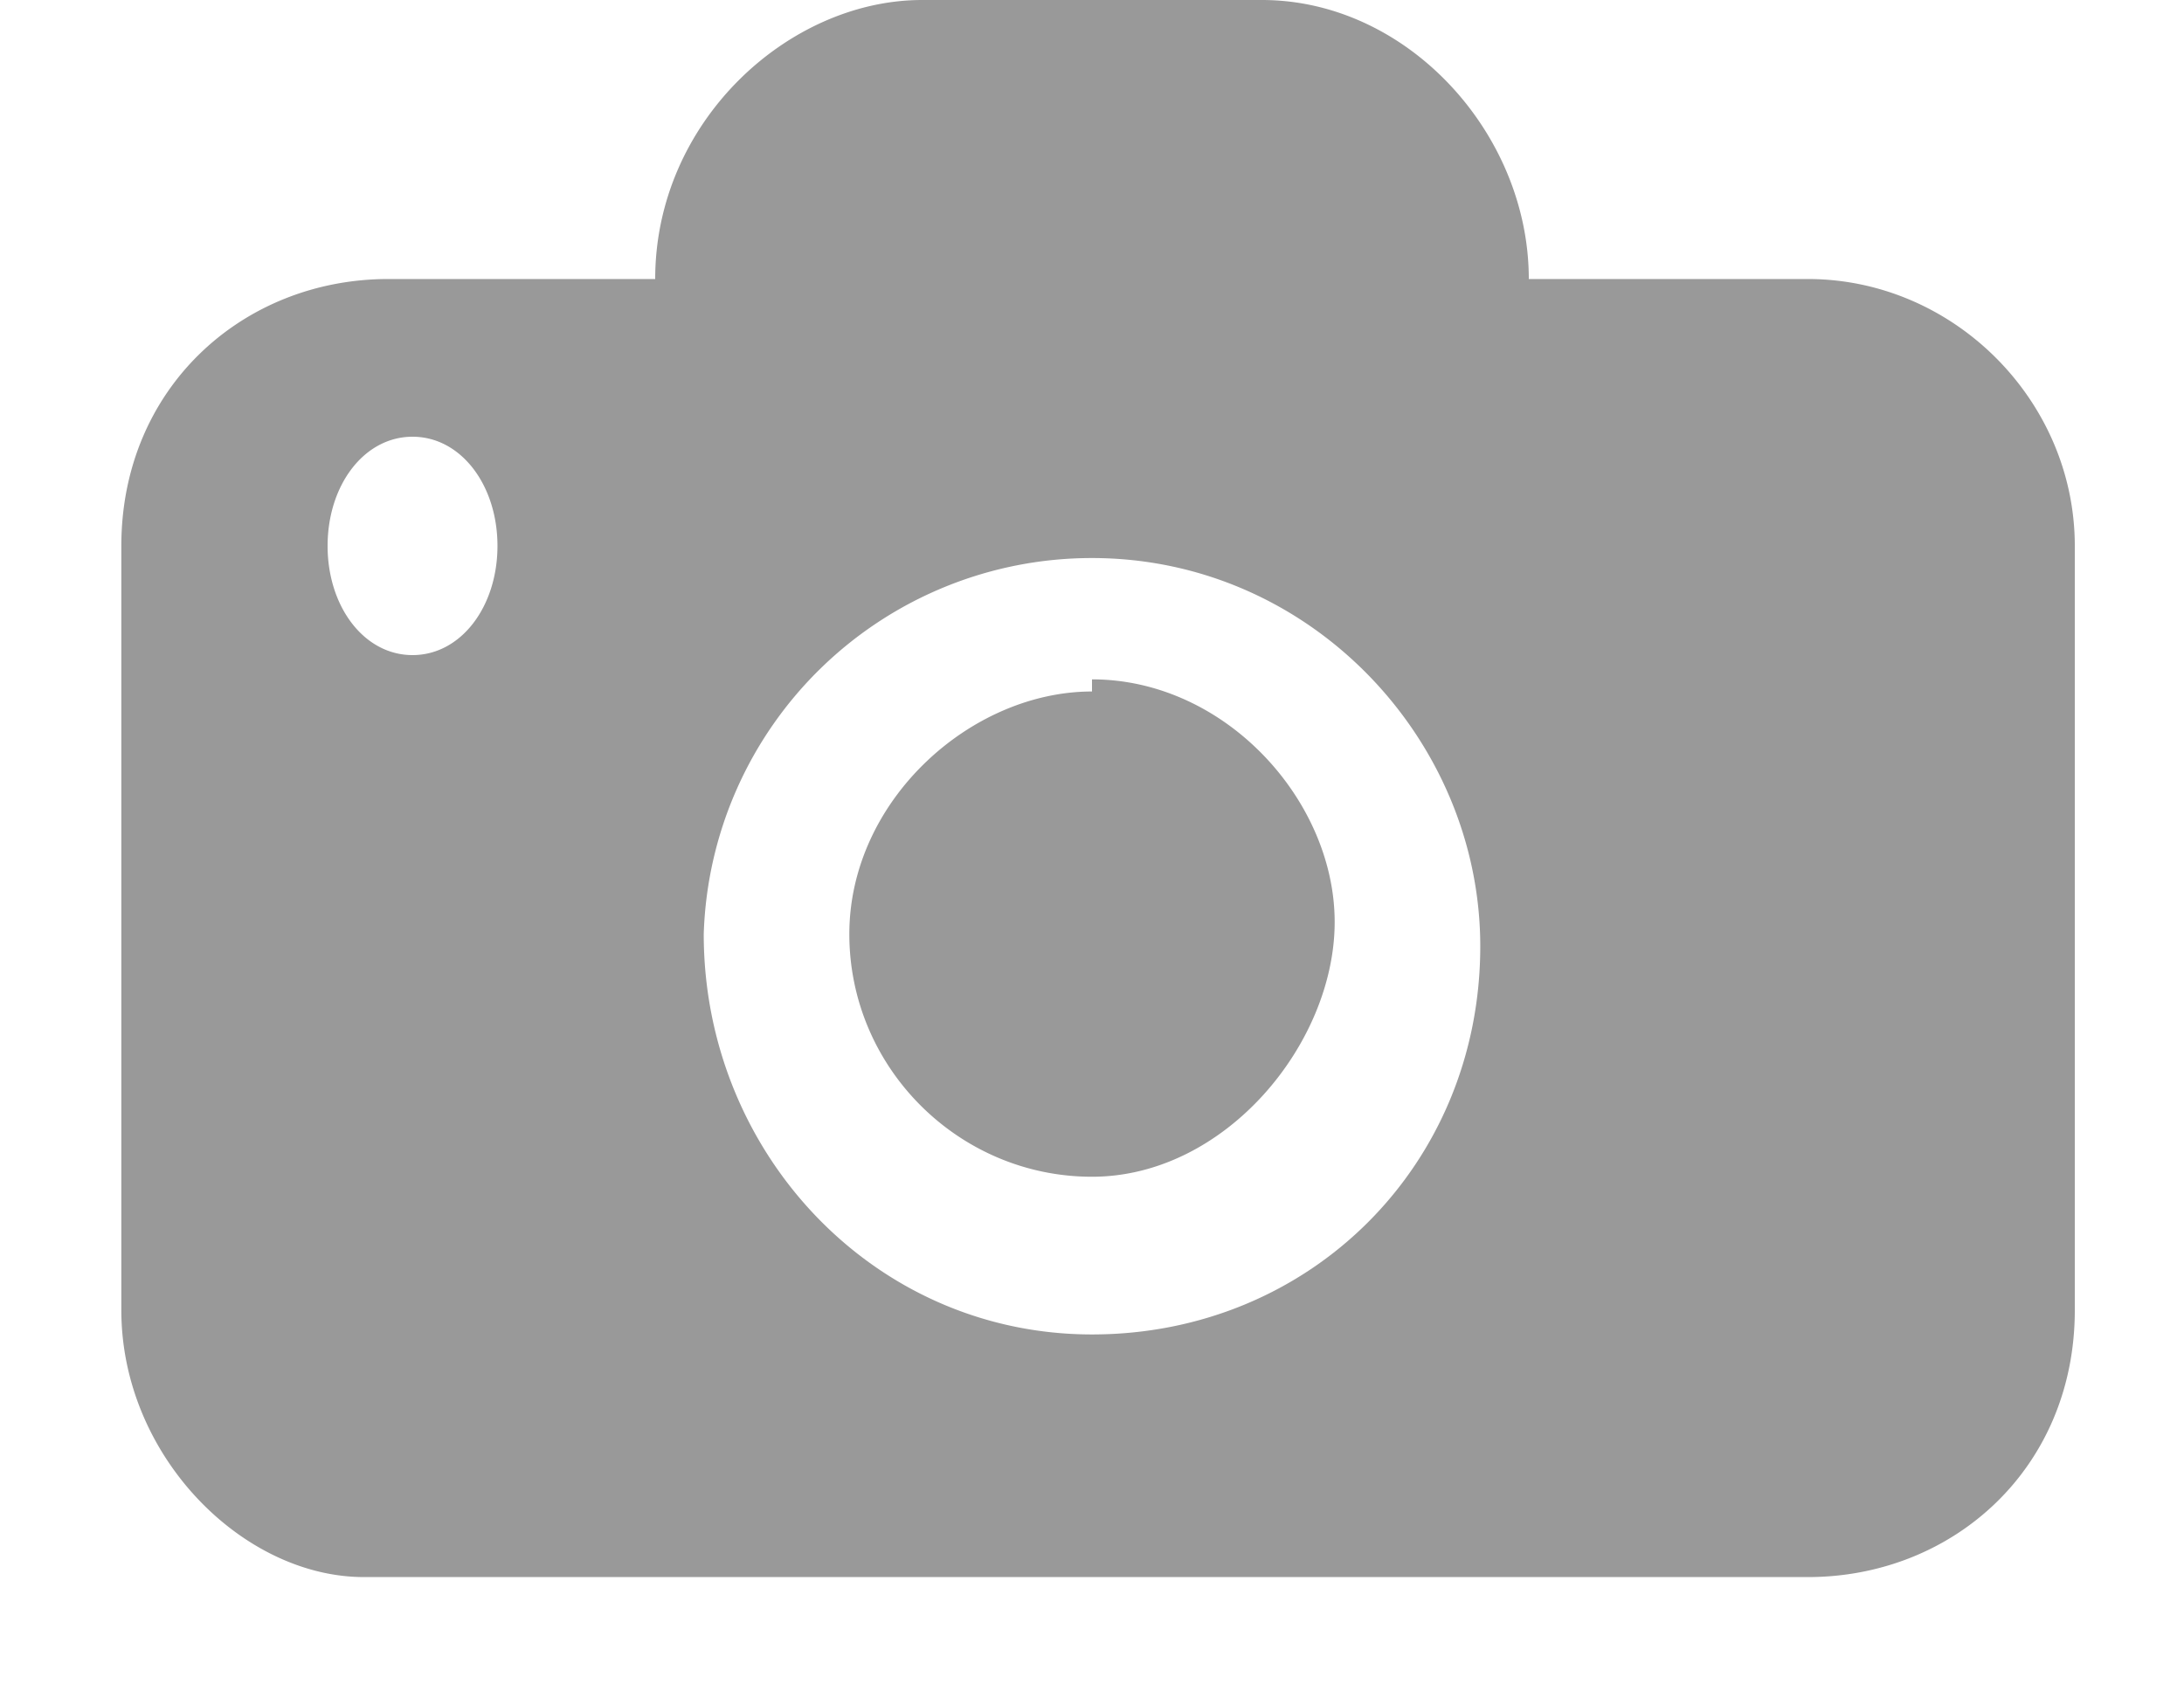 <svg width="18" height="14" xmlns="http://www.w3.org/2000/svg">
	<path fill="#999" d="M5.4 2.3C5.4 1 6.5 0 7.6 0h2.8c1.2 0 2.2 1.1 2.2 2.3h2.3c1.2 0 2.2 1 2.2 2.2v6.3c0 1.3-1 2.2-2.2 2.2H3C2 13 1 12 1 10.8V4.5c0-1.3 1-2.2 2.2-2.2h2.3zm-2 1.3c-.4 0-.7.4-.7.9s.3.9.7.9c.4 0 .7-.4.7-.9s-.3-.9-.7-.9zm5.6 1a3.2 3.2 0 00-3.2 3.1C5.8 9.5 7.2 11 9 11c1.8 0 3.2-1.4 3.2-3.2 0-1.7-1.4-3.2-3.2-3.2zm0 1c1.1 0 2 1 2 2s-.9 2.1-2 2.1-2-.9-2-2 1-2 2-2z"/>
</svg>